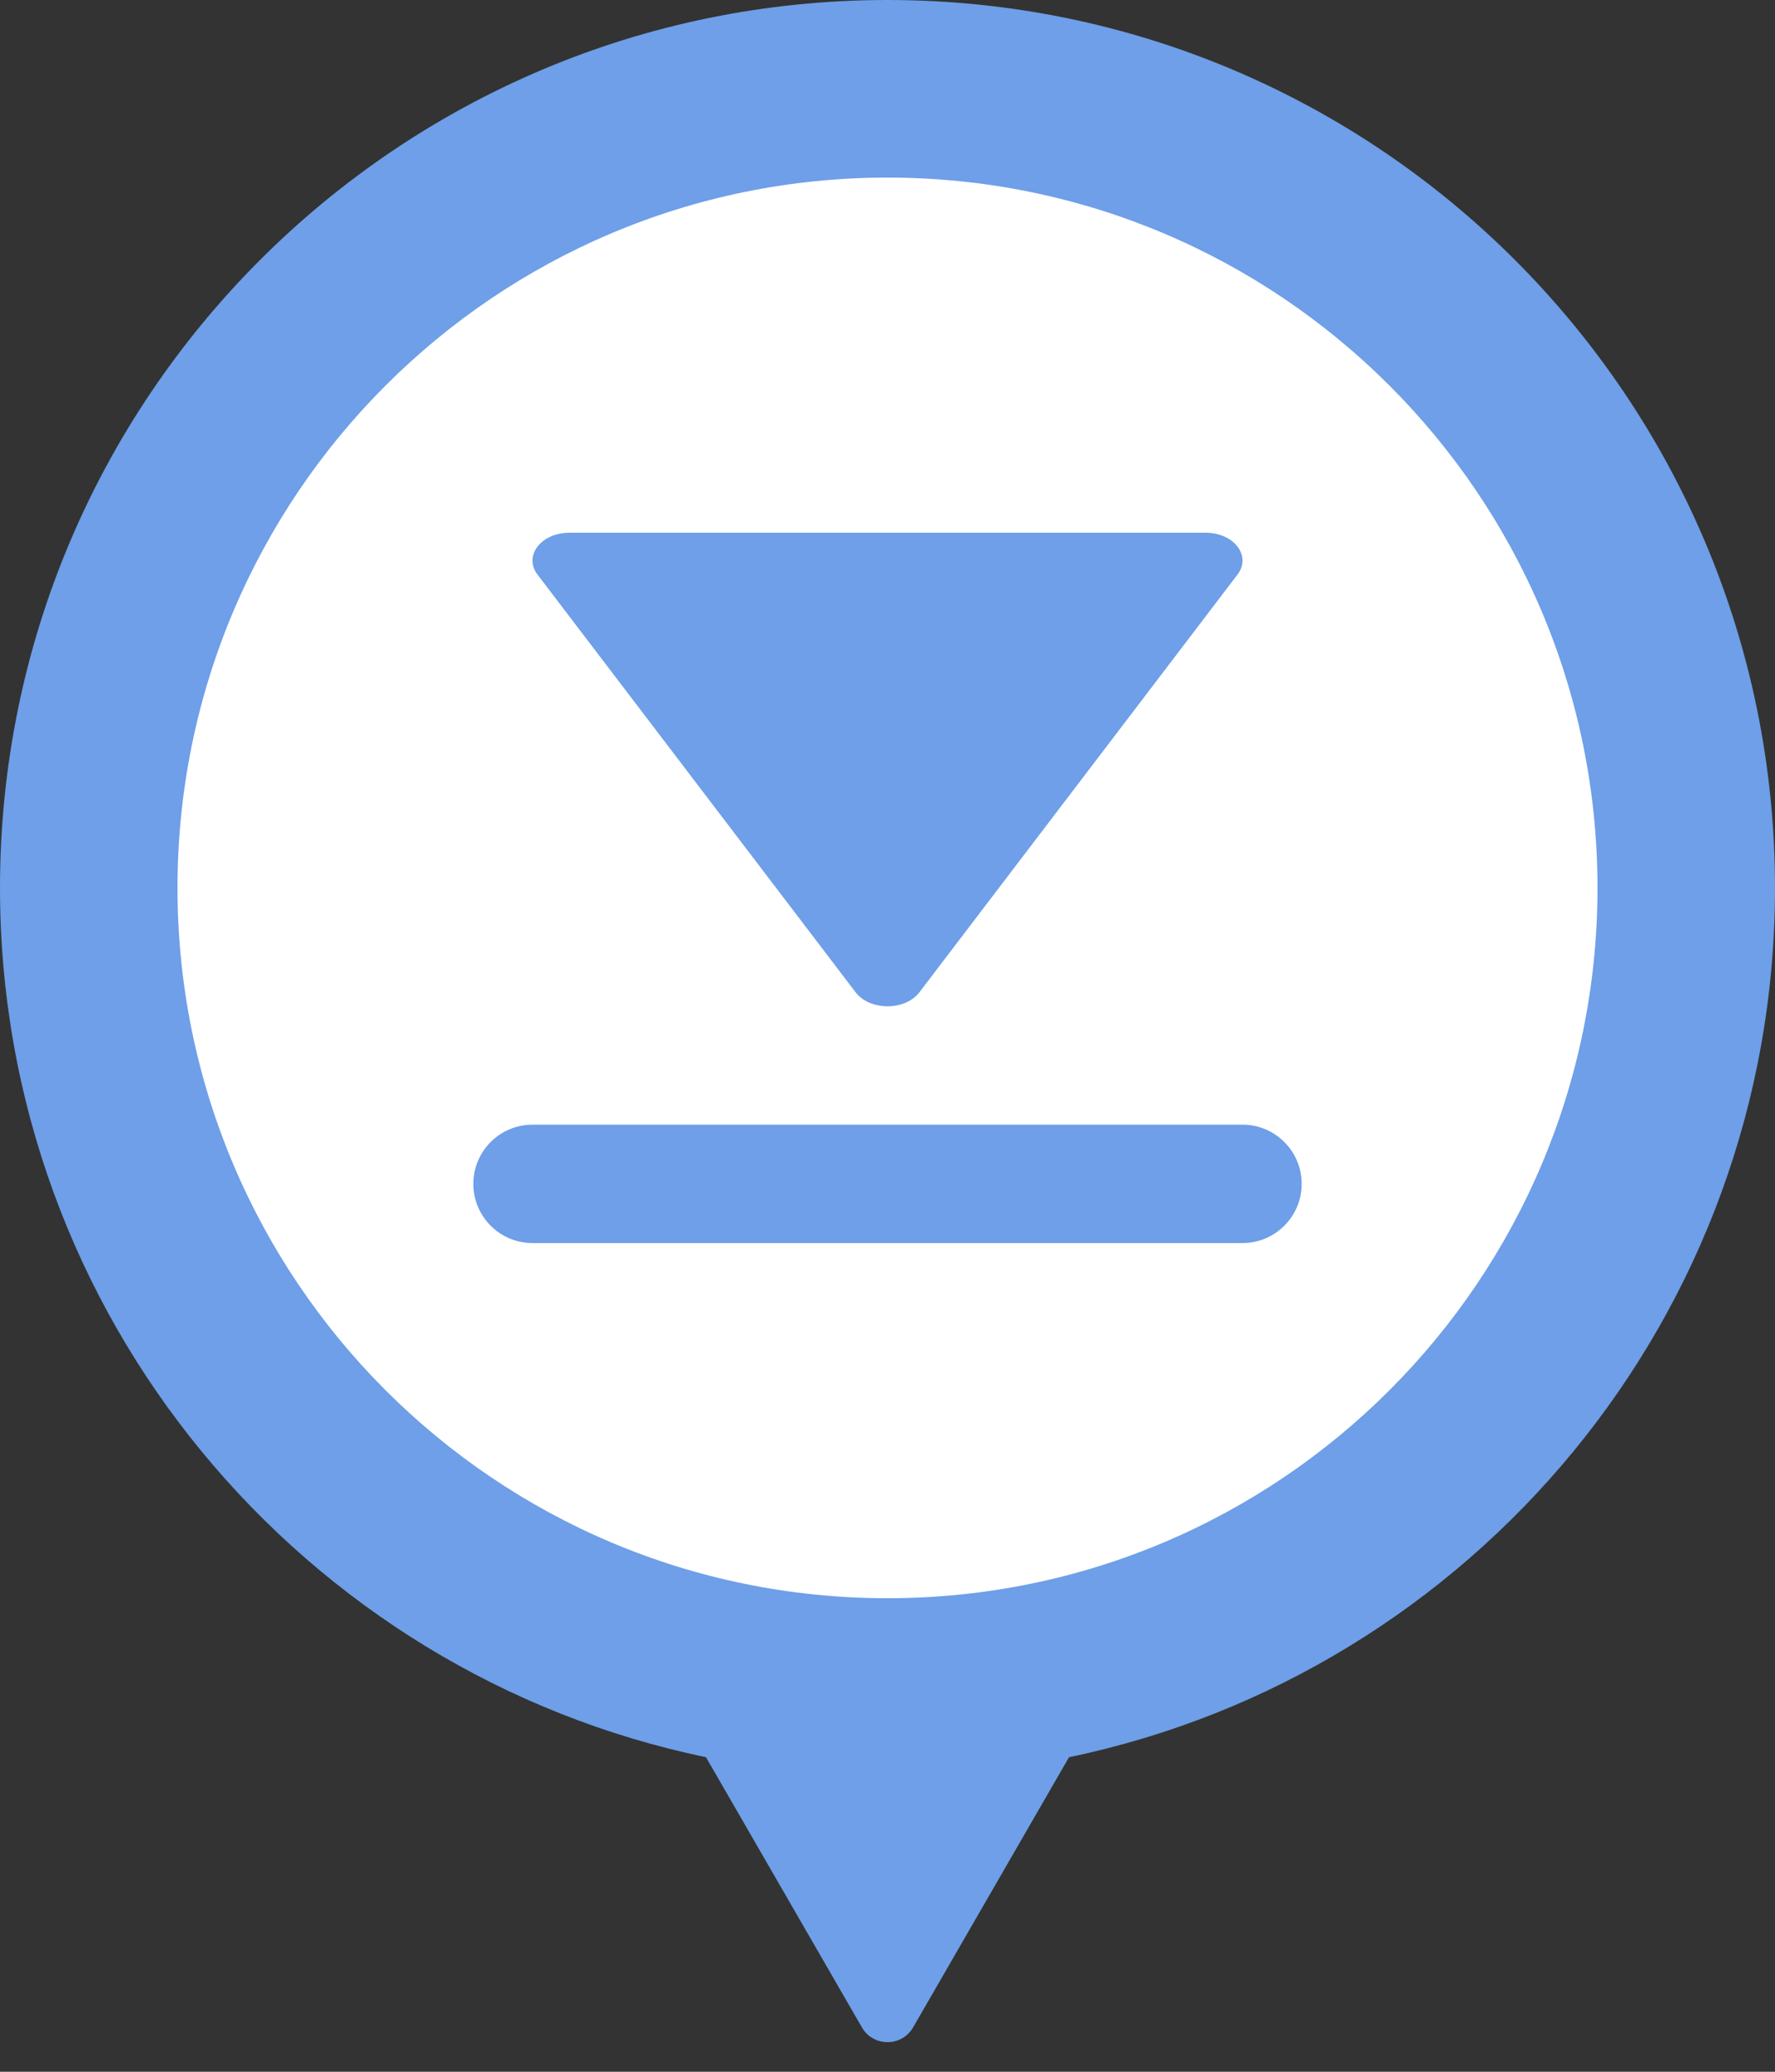 <svg width="30" height="35" viewBox="0 0 30 35" fill="none" xmlns="http://www.w3.org/2000/svg">
<rect x="0" y="0" width="30" height="35" fill="#333333" stroke="none"/>
<g clip-path="url(#clip0_5394_35484)">
<path fill-rule="evenodd" clip-rule="evenodd" d="M15 0C6.716 0 0 6.716 0 15C0 22.233 5.119 28.27 11.932 29.686L14.567 34.25C14.759 34.583 15.241 34.583 15.433 34.25L18.068 29.686C24.881 28.27 30 22.233 30 15C30 6.716 23.284 0 15 0Z" fill="#6E9FE8"/>
<path d="M27 15C27 8.373 21.627 3 15 3C8.373 3 3 8.373 3 15C3 21.627 8.373 27 15 27C21.627 27 27 21.627 27 15Z" fill="white"/>
<path d="M9 19C8.448 19 8 19.448 8 20C8 20.552 8.448 21 9 21H21C21.552 21 22 20.552 22 20C22 19.448 21.552 19 21 19H9Z" fill="#6E9FE8"/>
<path d="M14.462 16.765C14.701 17.078 15.299 17.078 15.538 16.765L20.916 9.706C21.155 9.392 20.856 9 20.378 9L9.622 9C9.144 9 8.845 9.392 9.084 9.706L14.462 16.765Z" fill="#6E9FE8"/>
</g>
<defs>
<clipPath id="clip0_5394_35484">
<rect width="30" height="35" fill="white"/>
</clipPath>
</defs>
</svg>
